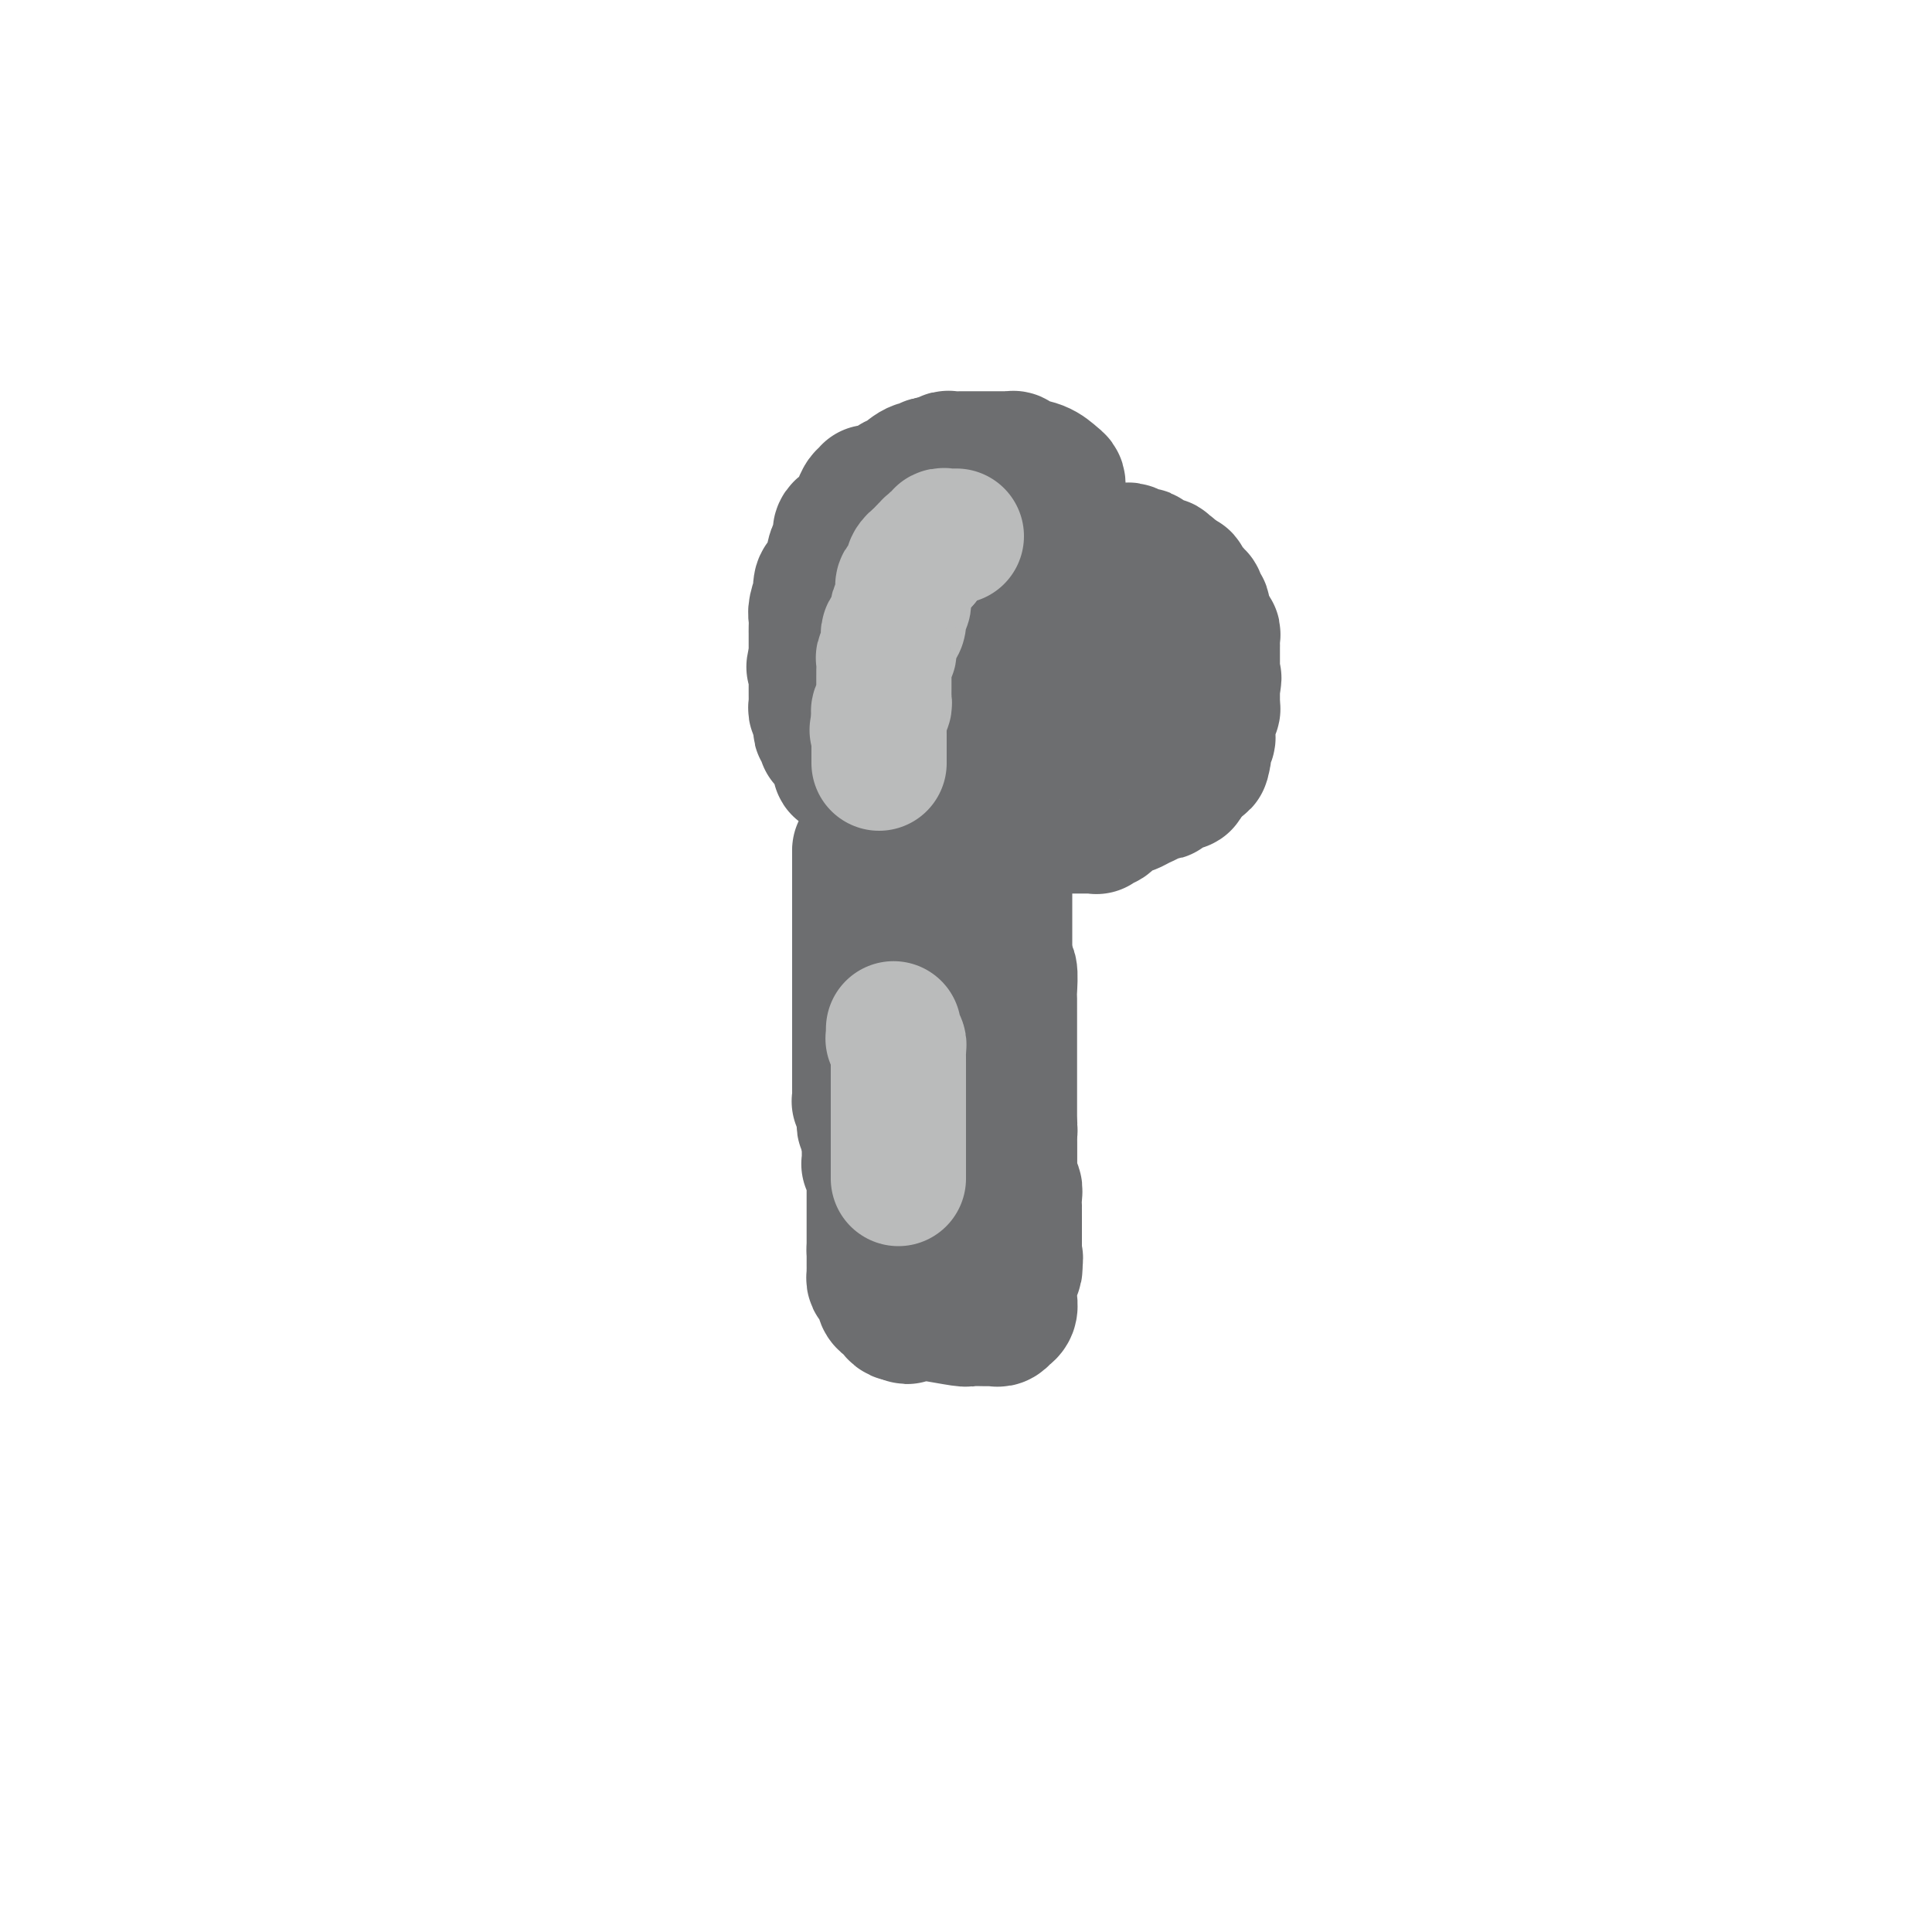 <svg viewBox='0 0 400 400' version='1.1' xmlns='http://www.w3.org/2000/svg' xmlns:xlink='http://www.w3.org/1999/xlink'><g fill='none' stroke='#6D6E70' stroke-width='28' stroke-linecap='round' stroke-linejoin='round'><path d='M219,101c-0.014,0.098 -0.028,0.195 0,0c0.028,-0.195 0.099,-0.683 0,-1c-0.099,-0.317 -0.369,-0.463 -1,-1c-0.631,-0.537 -1.622,-1.464 -3,-2c-1.378,-0.536 -3.143,-0.679 -4,-1c-0.857,-0.321 -0.807,-0.818 -1,-1c-0.193,-0.182 -0.630,-0.049 -1,0c-0.370,0.049 -0.673,0.013 -1,0c-0.327,-0.013 -0.679,-0.004 -1,0c-0.321,0.004 -0.610,0.001 -1,0c-0.390,-0.001 -0.882,-0.000 -1,0c-0.118,0.000 0.137,0.000 0,0c-0.137,-0.000 -0.666,-0.000 -1,0c-0.334,0.000 -0.475,0.000 -1,0c-0.525,-0.000 -1.436,-0.001 -2,0c-0.564,0.001 -0.780,0.004 -1,0c-0.220,-0.004 -0.443,-0.015 -1,0c-0.557,0.015 -1.448,0.056 -2,0c-0.552,-0.056 -0.764,-0.207 -1,0c-0.236,0.207 -0.496,0.774 -1,1c-0.504,0.226 -1.252,0.113 -2,0'/><path d='M193,96c-2.466,0.410 -1.131,0.936 -1,1c0.131,0.064 -0.942,-0.333 -2,0c-1.058,0.333 -2.102,1.394 -3,2c-0.898,0.606 -1.652,0.755 -2,1c-0.348,0.245 -0.292,0.585 -1,1c-0.708,0.415 -2.179,0.904 -3,1c-0.821,0.096 -0.990,-0.200 -1,0c-0.010,0.200 0.139,0.896 0,1c-0.139,0.104 -0.566,-0.386 -1,0c-0.434,0.386 -0.877,1.647 -1,2c-0.123,0.353 0.072,-0.201 0,0c-0.072,0.201 -0.411,1.159 -1,2c-0.589,0.841 -1.429,1.567 -2,2c-0.571,0.433 -0.874,0.574 -1,1c-0.126,0.426 -0.075,1.137 0,2c0.075,0.863 0.174,1.879 0,2c-0.174,0.121 -0.621,-0.653 -1,0c-0.379,0.653 -0.689,2.733 -1,4c-0.311,1.267 -0.623,1.722 -1,2c-0.377,0.278 -0.819,0.378 -1,1c-0.181,0.622 -0.101,1.767 0,2c0.101,0.233 0.223,-0.445 0,0c-0.223,0.445 -0.792,2.011 -1,3c-0.208,0.989 -0.056,1.399 0,2c0.056,0.601 0.015,1.393 0,2c-0.015,0.607 -0.004,1.029 0,1c0.004,-0.029 0.001,-0.508 0,0c-0.001,0.508 -0.000,2.002 0,3c0.000,0.998 0.000,1.499 0,2'/><path d='M169,136c-0.928,4.129 -0.249,0.952 0,0c0.249,-0.952 0.067,0.321 0,1c-0.067,0.679 -0.018,0.763 0,1c0.018,0.237 0.005,0.627 0,1c-0.005,0.373 -0.001,0.730 0,1c0.001,0.270 0.001,0.454 0,1c-0.001,0.546 -0.001,1.456 0,2c0.001,0.544 0.004,0.723 0,1c-0.004,0.277 -0.015,0.653 0,1c0.015,0.347 0.057,0.667 0,1c-0.057,0.333 -0.211,0.680 0,1c0.211,0.320 0.788,0.612 1,1c0.212,0.388 0.061,0.872 0,1c-0.061,0.128 -0.030,-0.102 0,0c0.030,0.102 0.060,0.534 0,1c-0.060,0.466 -0.210,0.965 0,1c0.210,0.035 0.778,-0.394 1,0c0.222,0.394 0.097,1.611 0,2c-0.097,0.389 -0.166,-0.050 0,0c0.166,0.050 0.566,0.591 1,1c0.434,0.409 0.900,0.688 1,1c0.100,0.312 -0.166,0.657 0,1c0.166,0.343 0.765,0.684 1,1c0.235,0.316 0.105,0.606 0,1c-0.105,0.394 -0.187,0.893 0,1c0.187,0.107 0.641,-0.179 1,0c0.359,0.179 0.622,0.821 1,1c0.378,0.179 0.871,-0.106 1,0c0.129,0.106 -0.106,0.602 0,1c0.106,0.398 0.553,0.699 1,1'/><path d='M178,162c0.979,1.343 -0.075,0.202 0,0c0.075,-0.202 1.278,0.537 2,1c0.722,0.463 0.963,0.650 1,1c0.037,0.350 -0.130,0.864 0,1c0.130,0.136 0.558,-0.107 1,0c0.442,0.107 0.897,0.565 1,1c0.103,0.435 -0.146,0.848 0,1c0.146,0.152 0.686,0.044 1,0c0.314,-0.044 0.403,-0.025 1,0c0.597,0.025 1.701,0.057 2,0c0.299,-0.057 -0.209,-0.204 0,0c0.209,0.204 1.134,0.758 2,1c0.866,0.242 1.673,0.170 2,0c0.327,-0.170 0.175,-0.439 1,0c0.825,0.439 2.627,1.585 4,2c1.373,0.415 2.318,0.097 3,0c0.682,-0.097 1.100,0.027 2,0c0.900,-0.027 2.283,-0.203 3,0c0.717,0.203 0.770,0.787 1,1c0.230,0.213 0.638,0.057 1,0c0.362,-0.057 0.677,-0.015 1,0c0.323,0.015 0.653,0.004 1,0c0.347,-0.004 0.712,-0.001 1,0c0.288,0.001 0.500,0.000 1,0c0.500,-0.000 1.288,-0.000 2,0c0.712,0.000 1.346,0.000 2,0c0.654,-0.000 1.327,-0.000 2,0'/><path d='M216,171c3.394,0.155 1.879,0.041 2,0c0.121,-0.041 1.877,-0.011 3,0c1.123,0.011 1.611,0.003 2,0c0.389,-0.003 0.678,0.000 1,0c0.322,-0.000 0.678,-0.004 1,0c0.322,0.004 0.610,0.017 1,0c0.390,-0.017 0.881,-0.064 1,0c0.119,0.064 -0.133,0.237 0,0c0.133,-0.237 0.651,-0.886 1,-1c0.349,-0.114 0.530,0.306 1,0c0.470,-0.306 1.229,-1.339 2,-2c0.771,-0.661 1.555,-0.951 2,-1c0.445,-0.049 0.553,0.144 1,0c0.447,-0.144 1.234,-0.626 2,-1c0.766,-0.374 1.511,-0.640 2,-1c0.489,-0.360 0.722,-0.813 1,-1c0.278,-0.187 0.599,-0.106 1,0c0.401,0.106 0.881,0.238 1,0c0.119,-0.238 -0.122,-0.847 0,-1c0.122,-0.153 0.607,0.151 1,0c0.393,-0.151 0.694,-0.757 1,-1c0.306,-0.243 0.617,-0.122 1,0c0.383,0.122 0.838,0.244 1,0c0.162,-0.244 0.032,-0.853 0,-1c-0.032,-0.147 0.033,0.167 0,0c-0.033,-0.167 -0.163,-0.814 0,-1c0.163,-0.186 0.618,0.090 1,0c0.382,-0.090 0.691,-0.545 1,-1'/><path d='M247,159c3.261,-2.051 1.413,-1.179 1,-1c-0.413,0.179 0.607,-0.333 1,-1c0.393,-0.667 0.158,-1.487 0,-2c-0.158,-0.513 -0.239,-0.720 0,-1c0.239,-0.280 0.796,-0.635 1,-1c0.204,-0.365 0.054,-0.742 0,-1c-0.054,-0.258 -0.011,-0.398 0,-1c0.011,-0.602 -0.011,-1.667 0,-2c0.011,-0.333 0.056,0.064 0,0c-0.056,-0.064 -0.211,-0.590 0,-1c0.211,-0.410 0.789,-0.705 1,-1c0.211,-0.295 0.057,-0.590 0,-1c-0.057,-0.410 -0.015,-0.935 0,-1c0.015,-0.065 0.004,0.329 0,0c-0.004,-0.329 -0.001,-1.380 0,-2c0.001,-0.620 0.001,-0.810 0,-1'/><path d='M251,142c0.619,-2.792 0.166,-1.273 0,-1c-0.166,0.273 -0.044,-0.700 0,-1c0.044,-0.300 0.012,0.073 0,0c-0.012,-0.073 -0.003,-0.593 0,-1c0.003,-0.407 0.001,-0.700 0,-1c-0.001,-0.300 -0.000,-0.605 0,-1c0.000,-0.395 0.000,-0.879 0,-1c-0.000,-0.121 -0.000,0.123 0,0c0.000,-0.123 0.001,-0.611 0,-1c-0.001,-0.389 -0.004,-0.678 0,-1c0.004,-0.322 0.016,-0.677 0,-1c-0.016,-0.323 -0.061,-0.614 0,-1c0.061,-0.386 0.228,-0.867 0,-1c-0.228,-0.133 -0.850,0.080 -1,0c-0.150,-0.080 0.171,-0.455 0,-1c-0.171,-0.545 -0.833,-1.260 -1,-2c-0.167,-0.740 0.161,-1.505 0,-2c-0.161,-0.495 -0.813,-0.720 -1,-1c-0.187,-0.280 0.090,-0.614 0,-1c-0.090,-0.386 -0.546,-0.826 -1,-1c-0.454,-0.174 -0.907,-0.084 -1,0c-0.093,0.084 0.172,0.162 0,0c-0.172,-0.162 -0.781,-0.565 -1,-1c-0.219,-0.435 -0.048,-0.904 0,-1c0.048,-0.096 -0.028,0.180 0,0c0.028,-0.180 0.162,-0.818 0,-1c-0.162,-0.182 -0.618,0.091 -1,0c-0.382,-0.091 -0.691,-0.545 -1,-1'/><path d='M243,119c-1.092,-1.326 -0.821,-1.143 -1,-1c-0.179,0.143 -0.808,0.244 -1,0c-0.192,-0.244 0.052,-0.835 0,-1c-0.052,-0.165 -0.399,0.096 -1,0c-0.601,-0.096 -1.456,-0.547 -2,-1c-0.544,-0.453 -0.777,-0.906 -1,-1c-0.223,-0.094 -0.437,0.171 -1,0c-0.563,-0.171 -1.474,-0.778 -2,-1c-0.526,-0.222 -0.666,-0.060 -1,0c-0.334,0.060 -0.863,0.016 -1,0c-0.137,-0.016 0.118,-0.004 0,0c-0.118,0.004 -0.609,0.001 -1,0c-0.391,-0.001 -0.682,-0.000 -1,0c-0.318,0.000 -0.662,0.000 -1,0c-0.338,-0.000 -0.669,-0.000 -1,0'/><path d='M228,114c-2.366,-0.773 -0.781,-0.207 -1,0c-0.219,0.207 -2.242,0.055 -3,0c-0.758,-0.055 -0.249,-0.015 -1,0c-0.751,0.015 -2.760,0.003 -4,0c-1.240,-0.003 -1.710,0.002 -2,0c-0.290,-0.002 -0.401,-0.011 -1,0c-0.599,0.011 -1.685,0.040 -2,0c-0.315,-0.040 0.141,-0.150 0,0c-0.141,0.150 -0.878,0.561 -1,1c-0.122,0.439 0.370,0.906 0,1c-0.370,0.094 -1.602,-0.186 -2,0c-0.398,0.186 0.037,0.837 0,1c-0.037,0.163 -0.546,-0.163 -1,0c-0.454,0.163 -0.853,0.813 -1,1c-0.147,0.187 -0.042,-0.089 0,0c0.042,0.089 0.021,0.545 0,1'/><path d='M209,119c-1.101,0.951 -0.352,0.827 0,1c0.352,0.173 0.307,0.641 0,1c-0.307,0.359 -0.875,0.609 -1,1c-0.125,0.391 0.192,0.924 0,1c-0.192,0.076 -0.893,-0.305 -1,0c-0.107,0.305 0.379,1.296 0,2c-0.379,0.704 -1.622,1.120 -2,2c-0.378,0.880 0.109,2.225 0,3c-0.109,0.775 -0.814,0.980 -1,1c-0.186,0.020 0.146,-0.147 0,0c-0.146,0.147 -0.771,0.606 -1,1c-0.229,0.394 -0.062,0.721 0,1c0.062,0.279 0.018,0.508 0,1c-0.018,0.492 -0.009,1.246 0,2'/><path d='M203,136c-1.150,2.582 -1.025,0.536 -1,0c0.025,-0.536 -0.049,0.439 0,1c0.049,0.561 0.220,0.708 0,1c-0.220,0.292 -0.830,0.730 -1,1c-0.170,0.270 0.099,0.372 0,1c-0.099,0.628 -0.566,1.780 -1,3c-0.434,1.220 -0.834,2.506 -2,5c-1.166,2.494 -3.097,6.197 -4,8c-0.903,1.803 -0.778,1.707 -1,2c-0.222,0.293 -0.792,0.974 -1,1c-0.208,0.026 -0.056,-0.605 0,-1c0.056,-0.395 0.015,-0.556 0,-1c-0.015,-0.444 -0.004,-1.171 0,-2c0.004,-0.829 0.001,-1.759 0,-3c-0.001,-1.241 -0.000,-2.794 0,-4c0.000,-1.206 0.000,-2.064 0,-3c-0.000,-0.936 -0.000,-1.949 0,-3c0.000,-1.051 0.000,-2.141 0,-3c-0.000,-0.859 -0.000,-1.488 0,-2c0.000,-0.512 0.000,-0.907 0,-1c-0.000,-0.093 -0.000,0.116 0,0c0.000,-0.116 0.000,-0.558 0,-1'/><path d='M192,135c-0.118,-3.996 -0.412,-1.986 -1,-1c-0.588,0.986 -1.471,0.948 -2,1c-0.529,0.052 -0.706,0.195 -1,1c-0.294,0.805 -0.706,2.272 -1,3c-0.294,0.728 -0.471,0.716 -1,2c-0.529,1.284 -1.409,3.864 -2,6c-0.591,2.136 -0.891,3.826 -1,5c-0.109,1.174 -0.025,1.830 0,3c0.025,1.170 -0.008,2.853 0,3c0.008,0.147 0.056,-1.241 0,-2c-0.056,-0.759 -0.218,-0.887 0,-2c0.218,-1.113 0.815,-3.211 1,-5c0.185,-1.789 -0.041,-3.271 0,-5c0.041,-1.729 0.351,-3.706 1,-6c0.649,-2.294 1.638,-4.906 2,-6c0.362,-1.094 0.097,-0.671 0,-1c-0.097,-0.329 -0.026,-1.411 0,-2c0.026,-0.589 0.007,-0.684 0,-1c-0.007,-0.316 -0.002,-0.854 0,-1c0.002,-0.146 0.001,0.101 0,0c-0.001,-0.101 -0.000,-0.551 0,-1'/><path d='M187,126c0.620,-5.372 0.170,-2.803 0,-2c-0.170,0.803 -0.060,-0.160 0,-1c0.060,-0.840 0.069,-1.557 0,-2c-0.069,-0.443 -0.215,-0.614 0,-1c0.215,-0.386 0.793,-0.989 1,-1c0.207,-0.011 0.045,0.569 0,1c-0.045,0.431 0.028,0.714 0,1c-0.028,0.286 -0.157,0.576 0,1c0.157,0.424 0.602,0.982 1,1c0.398,0.018 0.751,-0.506 1,0c0.249,0.506 0.395,2.041 1,3c0.605,0.959 1.669,1.342 2,2c0.331,0.658 -0.070,1.590 0,2c0.070,0.410 0.611,0.298 1,1c0.389,0.702 0.625,2.217 1,3c0.375,0.783 0.888,0.833 1,1c0.112,0.167 -0.177,0.451 0,1c0.177,0.549 0.822,1.362 1,2c0.178,0.638 -0.110,1.102 0,2c0.110,0.898 0.617,2.230 1,3c0.383,0.770 0.642,0.976 1,2c0.358,1.024 0.817,2.864 1,4c0.183,1.136 0.092,1.568 0,2'/><path d='M200,151c2.129,5.265 0.950,2.927 1,2c0.050,-0.927 1.329,-0.445 2,0c0.671,0.445 0.733,0.851 1,1c0.267,0.149 0.740,0.041 1,0c0.260,-0.041 0.307,-0.015 1,0c0.693,0.015 2.032,0.018 3,0c0.968,-0.018 1.564,-0.056 2,0c0.436,0.056 0.711,0.205 1,0c0.289,-0.205 0.592,-0.766 1,-1c0.408,-0.234 0.921,-0.143 1,0c0.079,0.143 -0.277,0.338 0,0c0.277,-0.338 1.188,-1.209 2,-2c0.812,-0.791 1.524,-1.504 2,-2c0.476,-0.496 0.715,-0.776 1,-1c0.285,-0.224 0.616,-0.391 1,-1c0.384,-0.609 0.821,-1.660 1,-2c0.179,-0.340 0.101,0.030 0,0c-0.101,-0.030 -0.223,-0.459 0,-1c0.223,-0.541 0.792,-1.195 1,-2c0.208,-0.805 0.056,-1.760 0,-2c-0.056,-0.240 -0.015,0.234 0,0c0.015,-0.234 0.004,-1.176 0,-2c-0.004,-0.824 -0.001,-1.530 0,-2c0.001,-0.470 0.000,-0.703 0,-1c-0.000,-0.297 -0.000,-0.656 0,-1c0.000,-0.344 0.000,-0.672 0,-1'/><path d='M222,133c0.120,-2.138 -0.578,-0.484 -1,0c-0.422,0.484 -0.566,-0.204 -1,0c-0.434,0.204 -1.159,1.298 -2,2c-0.841,0.702 -1.798,1.011 -2,1c-0.202,-0.011 0.352,-0.341 0,0c-0.352,0.341 -1.611,1.354 -2,2c-0.389,0.646 0.092,0.926 0,2c-0.092,1.074 -0.757,2.942 -1,4c-0.243,1.058 -0.065,1.305 0,2c0.065,0.695 0.016,1.836 0,3c-0.016,1.164 -0.000,2.350 0,3c0.000,0.650 -0.016,0.763 0,1c0.016,0.237 0.062,0.600 0,1c-0.062,0.400 -0.234,0.839 0,1c0.234,0.161 0.875,0.044 1,0c0.125,-0.044 -0.265,-0.014 0,0c0.265,0.014 1.184,0.012 2,0c0.816,-0.012 1.527,-0.035 2,0c0.473,0.035 0.707,0.128 1,0c0.293,-0.128 0.646,-0.478 1,-1c0.354,-0.522 0.711,-1.218 1,-1c0.289,0.218 0.511,1.348 2,0c1.489,-1.348 4.244,-5.174 7,-9'/><path d='M230,144c1.718,-1.895 0.513,-1.131 0,-1c-0.513,0.131 -0.334,-0.371 0,-1c0.334,-0.629 0.821,-1.385 1,-2c0.179,-0.615 0.048,-1.089 0,-1c-0.048,0.089 -0.014,0.740 0,1c0.014,0.260 0.007,0.130 0,0'/><path d='M178,176c0.000,0.000 0.000,1.000 0,1'/><path d='M178,177c0.000,0.274 0.000,0.459 0,1c-0.000,0.541 0.000,1.436 0,2c0.000,0.564 0.000,0.795 0,1c0.000,0.205 0.000,0.384 0,1c0.000,0.616 0.000,1.669 0,2c0.000,0.331 0.000,-0.061 0,0c0.000,0.061 0.000,0.576 0,1c0.000,0.424 0.000,0.758 0,1c0.000,0.242 0.000,0.394 0,1c0.000,0.606 0.000,1.668 0,2c0.000,0.332 0.000,-0.065 0,0c0.000,0.065 0.000,0.591 0,1c0.000,0.409 -0.000,0.701 0,1c0.000,0.299 0.000,0.605 0,1c0.000,0.395 -0.000,0.879 0,1c0.000,0.121 0.000,-0.122 0,0c0.000,0.122 -0.000,0.610 0,1c0.000,0.390 0.000,0.682 0,1c0.000,0.318 -0.000,0.663 0,1c0.000,0.337 0.000,0.668 0,1c0.000,0.332 -0.000,0.666 0,1c0.000,0.334 0.000,0.667 0,1'/><path d='M178,199c0.000,3.538 0.000,1.383 0,1c-0.000,-0.383 0.000,1.007 0,2c0.000,0.993 0.000,1.590 0,2c0.000,0.410 0.000,0.635 0,1c0.000,0.365 0.000,0.871 0,1c0.000,0.129 0.000,-0.121 0,0c0.000,0.121 0.000,0.611 0,1c0.000,0.389 0.000,0.678 0,1c0.000,0.322 0.000,0.678 0,1c0.000,0.322 0.000,0.611 0,1c0.000,0.389 0.000,0.877 0,1c0.000,0.123 0.000,-0.121 0,0c0.000,0.121 -0.000,0.605 0,1c0.000,0.395 0.000,0.701 0,1c0.000,0.299 -0.000,0.591 0,1c0.000,0.409 0.000,0.936 0,1c0.000,0.064 -0.000,-0.333 0,0c0.000,0.333 0.000,1.397 0,2c0.000,0.603 -0.000,0.744 0,1c0.000,0.256 0.000,0.628 0,1'/><path d='M178,219c-0.000,3.046 -0.000,0.662 0,0c0.000,-0.662 0.000,0.400 0,1c-0.000,0.600 -0.000,0.738 0,1c0.000,0.262 0.000,0.648 0,1c-0.000,0.352 -0.000,0.672 0,1c0.000,0.328 0.000,0.666 0,1c-0.000,0.334 -0.001,0.663 0,1c0.001,0.337 0.004,0.682 0,1c-0.004,0.318 -0.015,0.610 0,1c0.015,0.390 0.057,0.878 0,1c-0.057,0.122 -0.211,-0.122 0,0c0.211,0.122 0.788,0.611 1,1c0.212,0.389 0.060,0.679 0,1c-0.060,0.321 -0.026,0.674 0,1c0.026,0.326 0.046,0.626 0,1c-0.046,0.374 -0.156,0.821 0,1c0.156,0.179 0.578,0.089 1,0'/><path d='M180,233c0.309,2.285 0.083,0.997 0,1c-0.083,0.003 -0.022,1.297 0,2c0.022,0.703 0.005,0.814 0,1c-0.005,0.186 0.002,0.445 0,1c-0.002,0.555 -0.015,1.406 0,2c0.015,0.594 0.057,0.933 0,1c-0.057,0.067 -0.211,-0.137 0,0c0.211,0.137 0.789,0.615 1,1c0.211,0.385 0.057,0.677 0,1c-0.057,0.323 -0.015,0.678 0,1c0.015,0.322 0.004,0.611 0,1c-0.004,0.389 -0.001,0.877 0,1c0.001,0.123 0.000,-0.121 0,0c-0.000,0.121 -0.000,0.606 0,1c0.000,0.394 0.000,0.697 0,1c-0.000,0.303 -0.000,0.605 0,1c0.000,0.395 0.000,0.883 0,1c-0.000,0.117 -0.000,-0.138 0,0c0.000,0.138 0.000,0.667 0,1c-0.000,0.333 -0.000,0.470 0,1c0.000,0.530 0.000,1.454 0,2c-0.000,0.546 -0.000,0.713 0,1c0.000,0.287 0.000,0.693 0,1c-0.000,0.307 -0.000,0.516 0,1c0.000,0.484 0.000,1.242 0,2'/><path d='M181,259c0.155,3.975 0.041,0.911 0,0c-0.041,-0.911 -0.011,0.329 0,1c0.011,0.671 0.003,0.771 0,1c-0.003,0.229 -0.002,0.586 0,1c0.002,0.414 0.003,0.884 0,1c-0.003,0.116 -0.011,-0.124 0,0c0.011,0.124 0.041,0.612 0,1c-0.041,0.388 -0.154,0.678 0,1c0.154,0.322 0.576,0.678 1,1c0.424,0.322 0.848,0.611 1,1c0.152,0.389 0.030,0.877 0,1c-0.030,0.123 0.033,-0.121 0,0c-0.033,0.121 -0.163,0.607 0,1c0.163,0.393 0.618,0.694 1,1c0.382,0.306 0.690,0.618 1,1c0.310,0.382 0.622,0.834 1,1c0.378,0.166 0.822,0.048 1,0c0.178,-0.048 0.089,-0.024 0,0'/><path d='M187,272c1.124,1.084 0.935,0.294 1,0c0.065,-0.294 0.382,-0.093 1,0c0.618,0.093 1.535,0.077 2,0c0.465,-0.077 0.479,-0.217 2,0c1.521,0.217 4.550,0.790 6,1c1.450,0.210 1.320,0.056 2,0c0.680,-0.056 2.171,-0.014 3,0c0.829,0.014 0.997,-0.000 1,0c0.003,0.000 -0.158,0.015 0,0c0.158,-0.015 0.635,-0.059 1,0c0.365,0.059 0.620,0.219 1,0c0.380,-0.219 0.887,-0.819 1,-1c0.113,-0.181 -0.166,0.057 0,0c0.166,-0.057 0.777,-0.410 1,-1c0.223,-0.590 0.059,-1.418 0,-2c-0.059,-0.582 -0.012,-0.919 0,-1c0.012,-0.081 -0.011,0.094 0,0c0.011,-0.094 0.054,-0.458 0,-1c-0.054,-0.542 -0.207,-1.261 0,-2c0.207,-0.739 0.773,-1.497 1,-2c0.227,-0.503 0.113,-0.752 0,-1'/><path d='M210,262c0.464,-2.091 0.124,-1.817 0,-2c-0.124,-0.183 -0.033,-0.822 0,-1c0.033,-0.178 0.009,0.107 0,0c-0.009,-0.107 -0.002,-0.605 0,-1c0.002,-0.395 0.001,-0.686 0,-1c-0.001,-0.314 -0.000,-0.652 0,-1c0.000,-0.348 0.000,-0.705 0,-1c-0.000,-0.295 -0.000,-0.529 0,-1c0.000,-0.471 0.001,-1.178 0,-2c-0.001,-0.822 -0.004,-1.760 0,-2c0.004,-0.240 0.015,0.216 0,0c-0.015,-0.216 -0.057,-1.104 0,-2c0.057,-0.896 0.211,-1.798 0,-2c-0.211,-0.202 -0.789,0.298 -1,0c-0.211,-0.298 -0.057,-1.393 0,-2c0.057,-0.607 0.015,-0.726 0,-1c-0.015,-0.274 -0.004,-0.702 0,-1c0.004,-0.298 0.001,-0.464 0,-1c-0.001,-0.536 0.001,-1.441 0,-2c-0.001,-0.559 -0.004,-0.773 0,-1c0.004,-0.227 0.015,-0.468 0,-1c-0.015,-0.532 -0.057,-1.354 0,-2c0.057,-0.646 0.211,-1.117 0,-2c-0.211,-0.883 -0.789,-2.179 -1,-3c-0.211,-0.821 -0.057,-1.169 0,-2c0.057,-0.831 0.015,-2.147 0,-3c-0.015,-0.853 -0.004,-1.242 0,-2c0.004,-0.758 0.001,-1.884 0,-3c-0.001,-1.116 -0.000,-2.224 0,-3c0.000,-0.776 0.000,-1.222 0,-2c-0.000,-0.778 -0.000,-1.889 0,-3'/><path d='M208,212c-0.309,-7.736 -0.083,-2.077 0,-1c0.083,1.077 0.022,-2.429 0,-4c-0.022,-1.571 -0.006,-1.207 0,-2c0.006,-0.793 0.002,-2.743 0,-4c-0.002,-1.257 -0.000,-1.821 0,-3c0.000,-1.179 0.000,-2.974 0,-4c-0.000,-1.026 -0.000,-1.282 0,-2c0.000,-0.718 0.000,-1.898 0,-3c-0.000,-1.102 -0.000,-2.127 0,-3c0.000,-0.873 0.000,-1.593 0,-2c-0.000,-0.407 -0.000,-0.502 0,-1c0.000,-0.498 0.000,-1.399 0,-2c-0.000,-0.601 -0.000,-0.903 0,-1c0.000,-0.097 0.000,0.009 0,0c-0.000,-0.009 -0.000,-0.133 0,0c0.000,0.133 0.000,0.524 0,1c-0.000,0.476 -0.000,1.036 0,2c0.000,0.964 0.000,2.330 0,4c-0.000,1.670 -0.000,3.642 0,5c0.000,1.358 0.000,2.102 0,3c-0.000,0.898 -0.000,1.949 0,3'/><path d='M208,198c0.226,3.240 0.793,2.340 1,3c0.207,0.660 0.056,2.878 0,4c-0.056,1.122 -0.015,1.146 0,2c0.015,0.854 0.004,2.536 0,4c-0.004,1.464 -0.001,2.708 0,4c0.001,1.292 0.000,2.632 0,4c-0.000,1.368 -0.000,2.766 0,4c0.000,1.234 0.000,2.306 0,3c-0.000,0.694 -0.000,1.011 0,2c0.000,0.989 0.000,2.649 0,4c-0.000,1.351 -0.000,2.392 0,3c0.000,0.608 0.000,0.782 0,1c-0.000,0.218 -0.000,0.478 0,1c0.000,0.522 0.000,1.305 0,2c-0.000,0.695 -0.000,1.300 0,2c0.000,0.700 0.001,1.493 0,2c-0.001,0.507 -0.002,0.728 0,1c0.002,0.272 0.008,0.595 0,1c-0.008,0.405 -0.030,0.893 0,1c0.030,0.107 0.110,-0.168 0,0c-0.110,0.168 -0.411,0.777 -1,1c-0.589,0.223 -1.466,0.060 -2,0c-0.534,-0.060 -0.724,-0.017 -1,0c-0.276,0.017 -0.638,0.009 -1,0'/><path d='M204,247c-0.789,0.338 -0.263,0.683 0,1c0.263,0.317 0.263,0.606 0,1c-0.263,0.394 -0.789,0.893 -1,1c-0.211,0.107 -0.108,-0.177 0,0c0.108,0.177 0.221,0.816 0,1c-0.221,0.184 -0.776,-0.087 -1,0c-0.224,0.087 -0.116,0.530 0,1c0.116,0.470 0.241,0.966 0,1c-0.241,0.034 -0.848,-0.393 -1,0c-0.152,0.393 0.151,1.606 0,2c-0.151,0.394 -0.758,-0.030 -1,0c-0.242,0.030 -0.121,0.515 0,1'/><path d='M200,256c-0.878,1.413 -1.071,0.444 -1,0c0.071,-0.444 0.408,-0.363 0,-1c-0.408,-0.637 -1.559,-1.992 -2,-3c-0.441,-1.008 -0.171,-1.669 0,-2c0.171,-0.331 0.242,-0.331 0,-1c-0.242,-0.669 -0.797,-2.008 -1,-3c-0.203,-0.992 -0.054,-1.637 0,-2c0.054,-0.363 0.015,-0.445 0,-1c-0.015,-0.555 -0.004,-1.585 0,-2c0.004,-0.415 0.002,-0.215 0,-1c-0.002,-0.785 -0.004,-2.553 0,-3c0.004,-0.447 0.015,0.428 0,0c-0.015,-0.428 -0.057,-2.160 0,-3c0.057,-0.840 0.211,-0.788 0,-1c-0.211,-0.212 -0.789,-0.690 -1,-1c-0.211,-0.310 -0.057,-0.453 0,-1c0.057,-0.547 0.015,-1.496 0,-2c-0.015,-0.504 -0.004,-0.561 0,-1c0.004,-0.439 0.001,-1.260 0,-2c-0.001,-0.740 -0.000,-1.399 0,-2c0.000,-0.601 -0.001,-1.145 0,-2c0.001,-0.855 0.004,-2.021 0,-3c-0.004,-0.979 -0.015,-1.769 0,-3c0.015,-1.231 0.056,-2.902 0,-4c-0.056,-1.098 -0.208,-1.623 0,-3c0.208,-1.377 0.777,-3.606 1,-5c0.223,-1.394 0.098,-1.952 0,-3c-0.098,-1.048 -0.171,-2.585 0,-4c0.171,-1.415 0.585,-2.707 1,-4'/><path d='M197,193c0.475,-6.637 0.663,-4.230 1,-4c0.337,0.230 0.822,-1.718 1,-3c0.178,-1.282 0.048,-1.899 0,-2c-0.048,-0.101 -0.013,0.313 0,0c0.013,-0.313 0.003,-1.354 0,-2c-0.003,-0.646 -0.001,-0.899 0,-1c0.001,-0.101 0.000,-0.051 0,0'/></g>
<g fill='none' stroke='#BABBBB' stroke-width='28' stroke-linecap='round' stroke-linejoin='round'><path d='M198,111c-0.301,0.002 -0.601,0.005 -1,0c-0.399,-0.005 -0.895,-0.016 -1,0c-0.105,0.016 0.183,0.061 0,0c-0.183,-0.061 -0.836,-0.228 -1,0c-0.164,0.228 0.162,0.850 0,1c-0.162,0.150 -0.813,-0.171 -1,0c-0.187,0.171 0.090,0.833 0,1c-0.090,0.167 -0.546,-0.163 -1,0c-0.454,0.163 -0.905,0.817 -1,1c-0.095,0.183 0.167,-0.105 0,0c-0.167,0.105 -0.762,0.601 -1,1c-0.238,0.399 -0.119,0.699 0,1'/><path d='M191,116c-1.250,0.731 -0.873,0.059 -1,0c-0.127,-0.059 -0.756,0.495 -1,1c-0.244,0.505 -0.104,0.961 0,1c0.104,0.039 0.172,-0.341 0,0c-0.172,0.341 -0.582,1.401 -1,2c-0.418,0.599 -0.843,0.738 -1,1c-0.157,0.262 -0.046,0.648 0,1c0.046,0.352 0.026,0.671 0,1c-0.026,0.329 -0.059,0.669 0,1c0.059,0.331 0.209,0.652 0,1c-0.209,0.348 -0.778,0.723 -1,1c-0.222,0.277 -0.098,0.454 0,1c0.098,0.546 0.170,1.459 0,2c-0.170,0.541 -0.580,0.708 -1,1c-0.420,0.292 -0.848,0.708 -1,1c-0.152,0.292 -0.027,0.458 0,1c0.027,0.542 -0.045,1.459 0,2c0.045,0.541 0.208,0.707 0,1c-0.208,0.293 -0.788,0.712 -1,1c-0.212,0.288 -0.057,0.444 0,1c0.057,0.556 0.015,1.511 0,2c-0.015,0.489 -0.004,0.512 0,1c0.004,0.488 0.002,1.440 0,2c-0.002,0.560 -0.004,0.727 0,1c0.004,0.273 0.015,0.650 0,1c-0.015,0.350 -0.057,0.671 0,1c0.057,0.329 0.211,0.665 0,1c-0.211,0.335 -0.788,0.667 -1,1c-0.212,0.333 -0.061,0.667 0,1c0.061,0.333 0.030,0.667 0,1'/><path d='M182,149c-0.774,4.284 -0.207,0.994 0,0c0.207,-0.994 0.056,0.307 0,1c-0.056,0.693 -0.015,0.777 0,1c0.015,0.223 0.004,0.585 0,1c-0.004,0.415 -0.001,0.885 0,1c0.001,0.115 0.000,-0.124 0,0c-0.000,0.124 -0.000,0.611 0,1c0.000,0.389 0.000,0.679 0,1c-0.000,0.321 -0.000,0.675 0,1c0.000,0.325 0.000,0.623 0,1c-0.000,0.377 -0.000,0.832 0,1c0.000,0.168 0.000,0.048 0,0c-0.000,-0.048 -0.000,-0.024 0,0'/><path d='M185,213c-0.008,0.303 -0.016,0.606 0,1c0.016,0.394 0.057,0.879 0,1c-0.057,0.121 -0.211,-0.122 0,0c0.211,0.122 0.789,0.609 1,1c0.211,0.391 0.057,0.685 0,1c-0.057,0.315 -0.015,0.651 0,1c0.015,0.349 0.004,0.709 0,1c-0.004,0.291 -0.001,0.511 0,1c0.001,0.489 0.000,1.248 0,2c-0.000,0.752 -0.000,1.499 0,2c0.000,0.501 0.000,0.758 0,1c-0.000,0.242 -0.000,0.470 0,1c0.000,0.530 0.000,1.363 0,2c-0.000,0.637 -0.000,1.078 0,2c0.000,0.922 0.000,2.326 0,3c-0.000,0.674 -0.000,0.619 0,1c0.000,0.381 0.000,1.197 0,2c-0.000,0.803 -0.000,1.591 0,2c0.000,0.409 0.000,0.438 0,1c-0.000,0.562 -0.000,1.657 0,2c0.000,0.343 0.000,-0.066 0,0c-0.000,0.066 -0.000,0.605 0,1c0.000,0.395 0.000,0.645 0,1c-0.000,0.355 -0.000,0.816 0,1c0.000,0.184 0.000,0.092 0,0'/></g>
</svg>